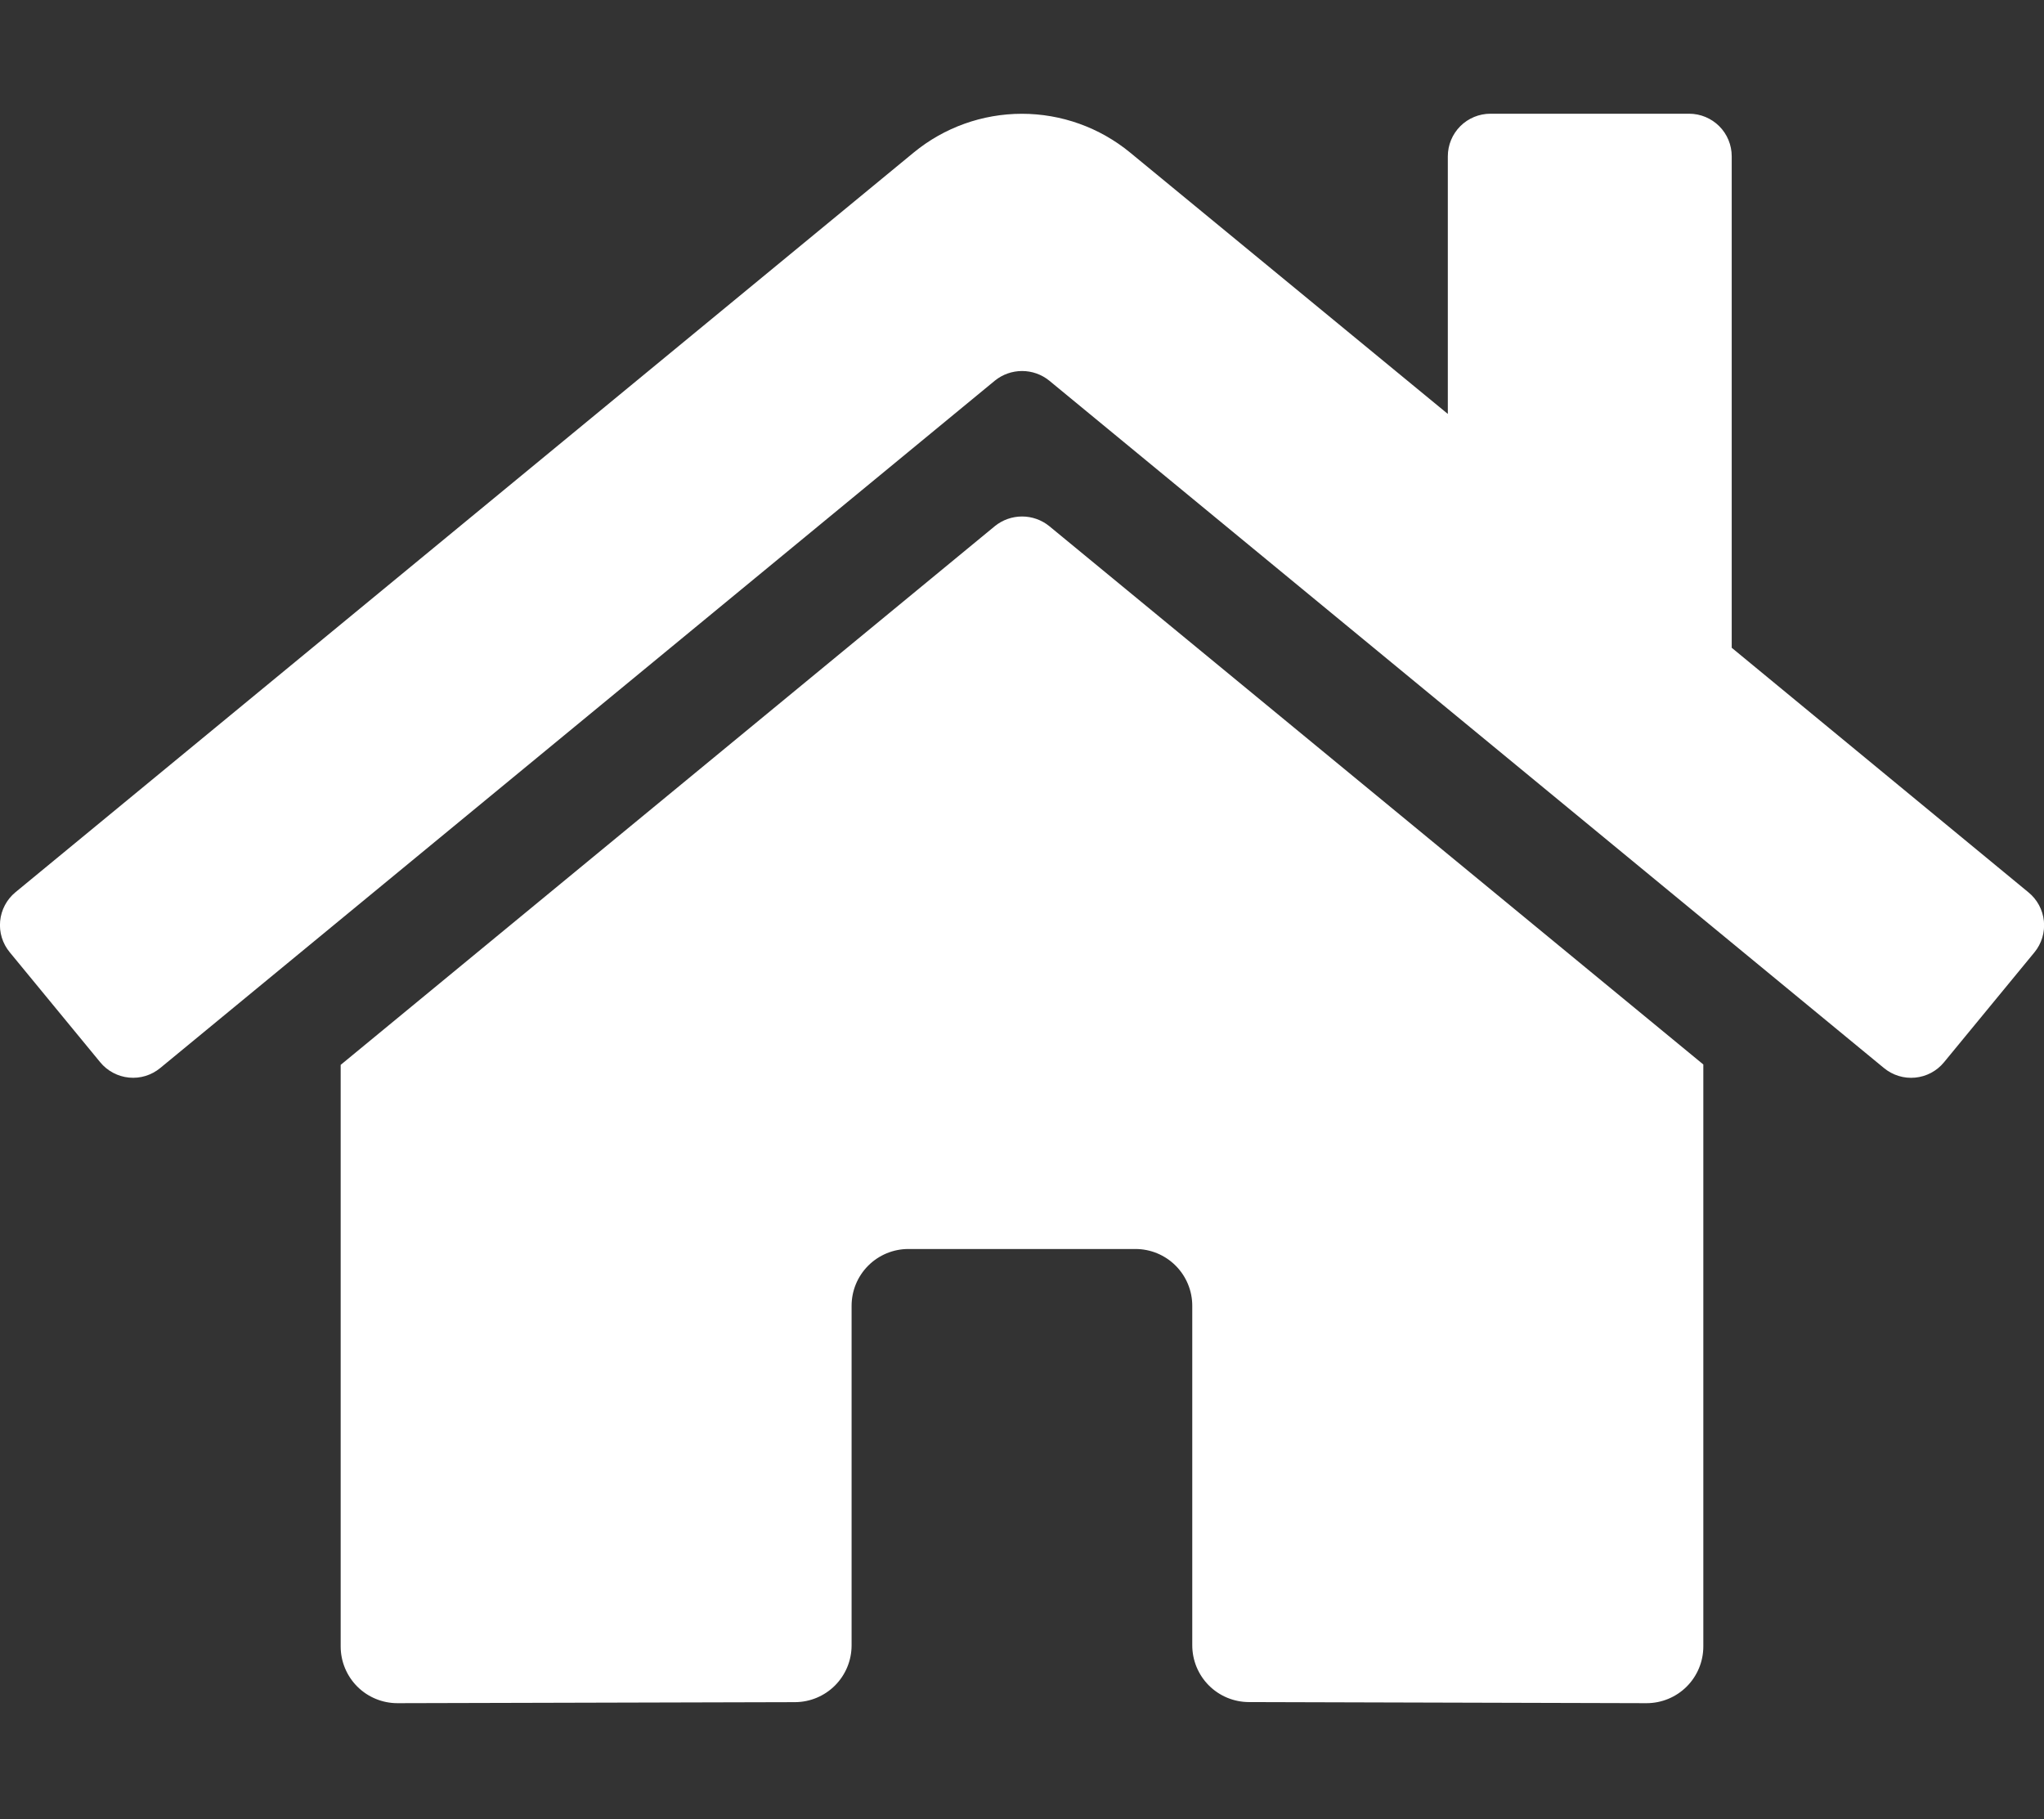 <svg width="100" height="89" viewBox="0 0 100 89" fill="none" xmlns="http://www.w3.org/2000/svg">
<rect x="0" y="0" width="100" height="89" fill="#333333" stroke="none"/>
<g clip-path="url(#clip0_290_9826)">
<path d="M48.675 25.74L16.667 52.102V80.556C16.667 81.292 16.959 81.999 17.48 82.52C18.001 83.041 18.708 83.333 19.444 83.333L38.899 83.283C39.633 83.279 40.337 82.985 40.854 82.465C41.372 81.944 41.663 81.24 41.663 80.505V63.889C41.663 63.152 41.956 62.446 42.477 61.925C42.998 61.404 43.704 61.111 44.441 61.111H55.552C56.289 61.111 56.995 61.404 57.516 61.925C58.037 62.446 58.33 63.152 58.33 63.889V80.493C58.329 80.859 58.4 81.221 58.539 81.559C58.678 81.897 58.882 82.204 59.14 82.463C59.398 82.722 59.705 82.927 60.042 83.067C60.38 83.207 60.742 83.279 61.108 83.279L80.555 83.333C81.292 83.333 81.999 83.041 82.52 82.52C83.041 81.999 83.333 81.292 83.333 80.556V52.083L51.331 25.74C50.955 25.436 50.487 25.271 50.003 25.271C49.52 25.271 49.051 25.436 48.675 25.74V25.74ZM99.236 43.658L84.722 31.694V7.648C84.722 7.095 84.503 6.565 84.112 6.174C83.721 5.784 83.191 5.564 82.639 5.564H72.917C72.364 5.564 71.834 5.784 71.443 6.174C71.053 6.565 70.833 7.095 70.833 7.648V20.253L55.29 7.465C53.798 6.238 51.926 5.567 49.995 5.567C48.063 5.567 46.191 6.238 44.7 7.465L0.753 43.658C0.542 43.832 0.368 44.047 0.24 44.288C0.112 44.53 0.032 44.795 0.007 45.067C-0.019 45.34 0.009 45.615 0.089 45.876C0.17 46.138 0.301 46.381 0.476 46.592L4.903 51.974C5.077 52.186 5.291 52.361 5.533 52.489C5.774 52.618 6.039 52.698 6.312 52.724C6.585 52.751 6.86 52.723 7.122 52.643C7.384 52.562 7.627 52.431 7.838 52.257L48.675 18.622C49.051 18.318 49.52 18.153 50.003 18.153C50.487 18.153 50.955 18.318 51.331 18.622L92.17 52.257C92.381 52.431 92.624 52.563 92.886 52.643C93.147 52.724 93.422 52.752 93.695 52.726C93.967 52.7 94.232 52.621 94.474 52.493C94.716 52.365 94.93 52.19 95.104 51.979L99.531 46.597C99.706 46.385 99.836 46.141 99.916 45.878C99.995 45.615 100.022 45.339 99.995 45.066C99.967 44.793 99.886 44.528 99.756 44.286C99.626 44.045 99.449 43.831 99.236 43.658V43.658Z" fill="white"/>
</g>
<defs>
<clipPath id="clip0_290_9826">
<rect width="100" height="88.889" fill="white"/>
</clipPath>
</defs>
</svg>
